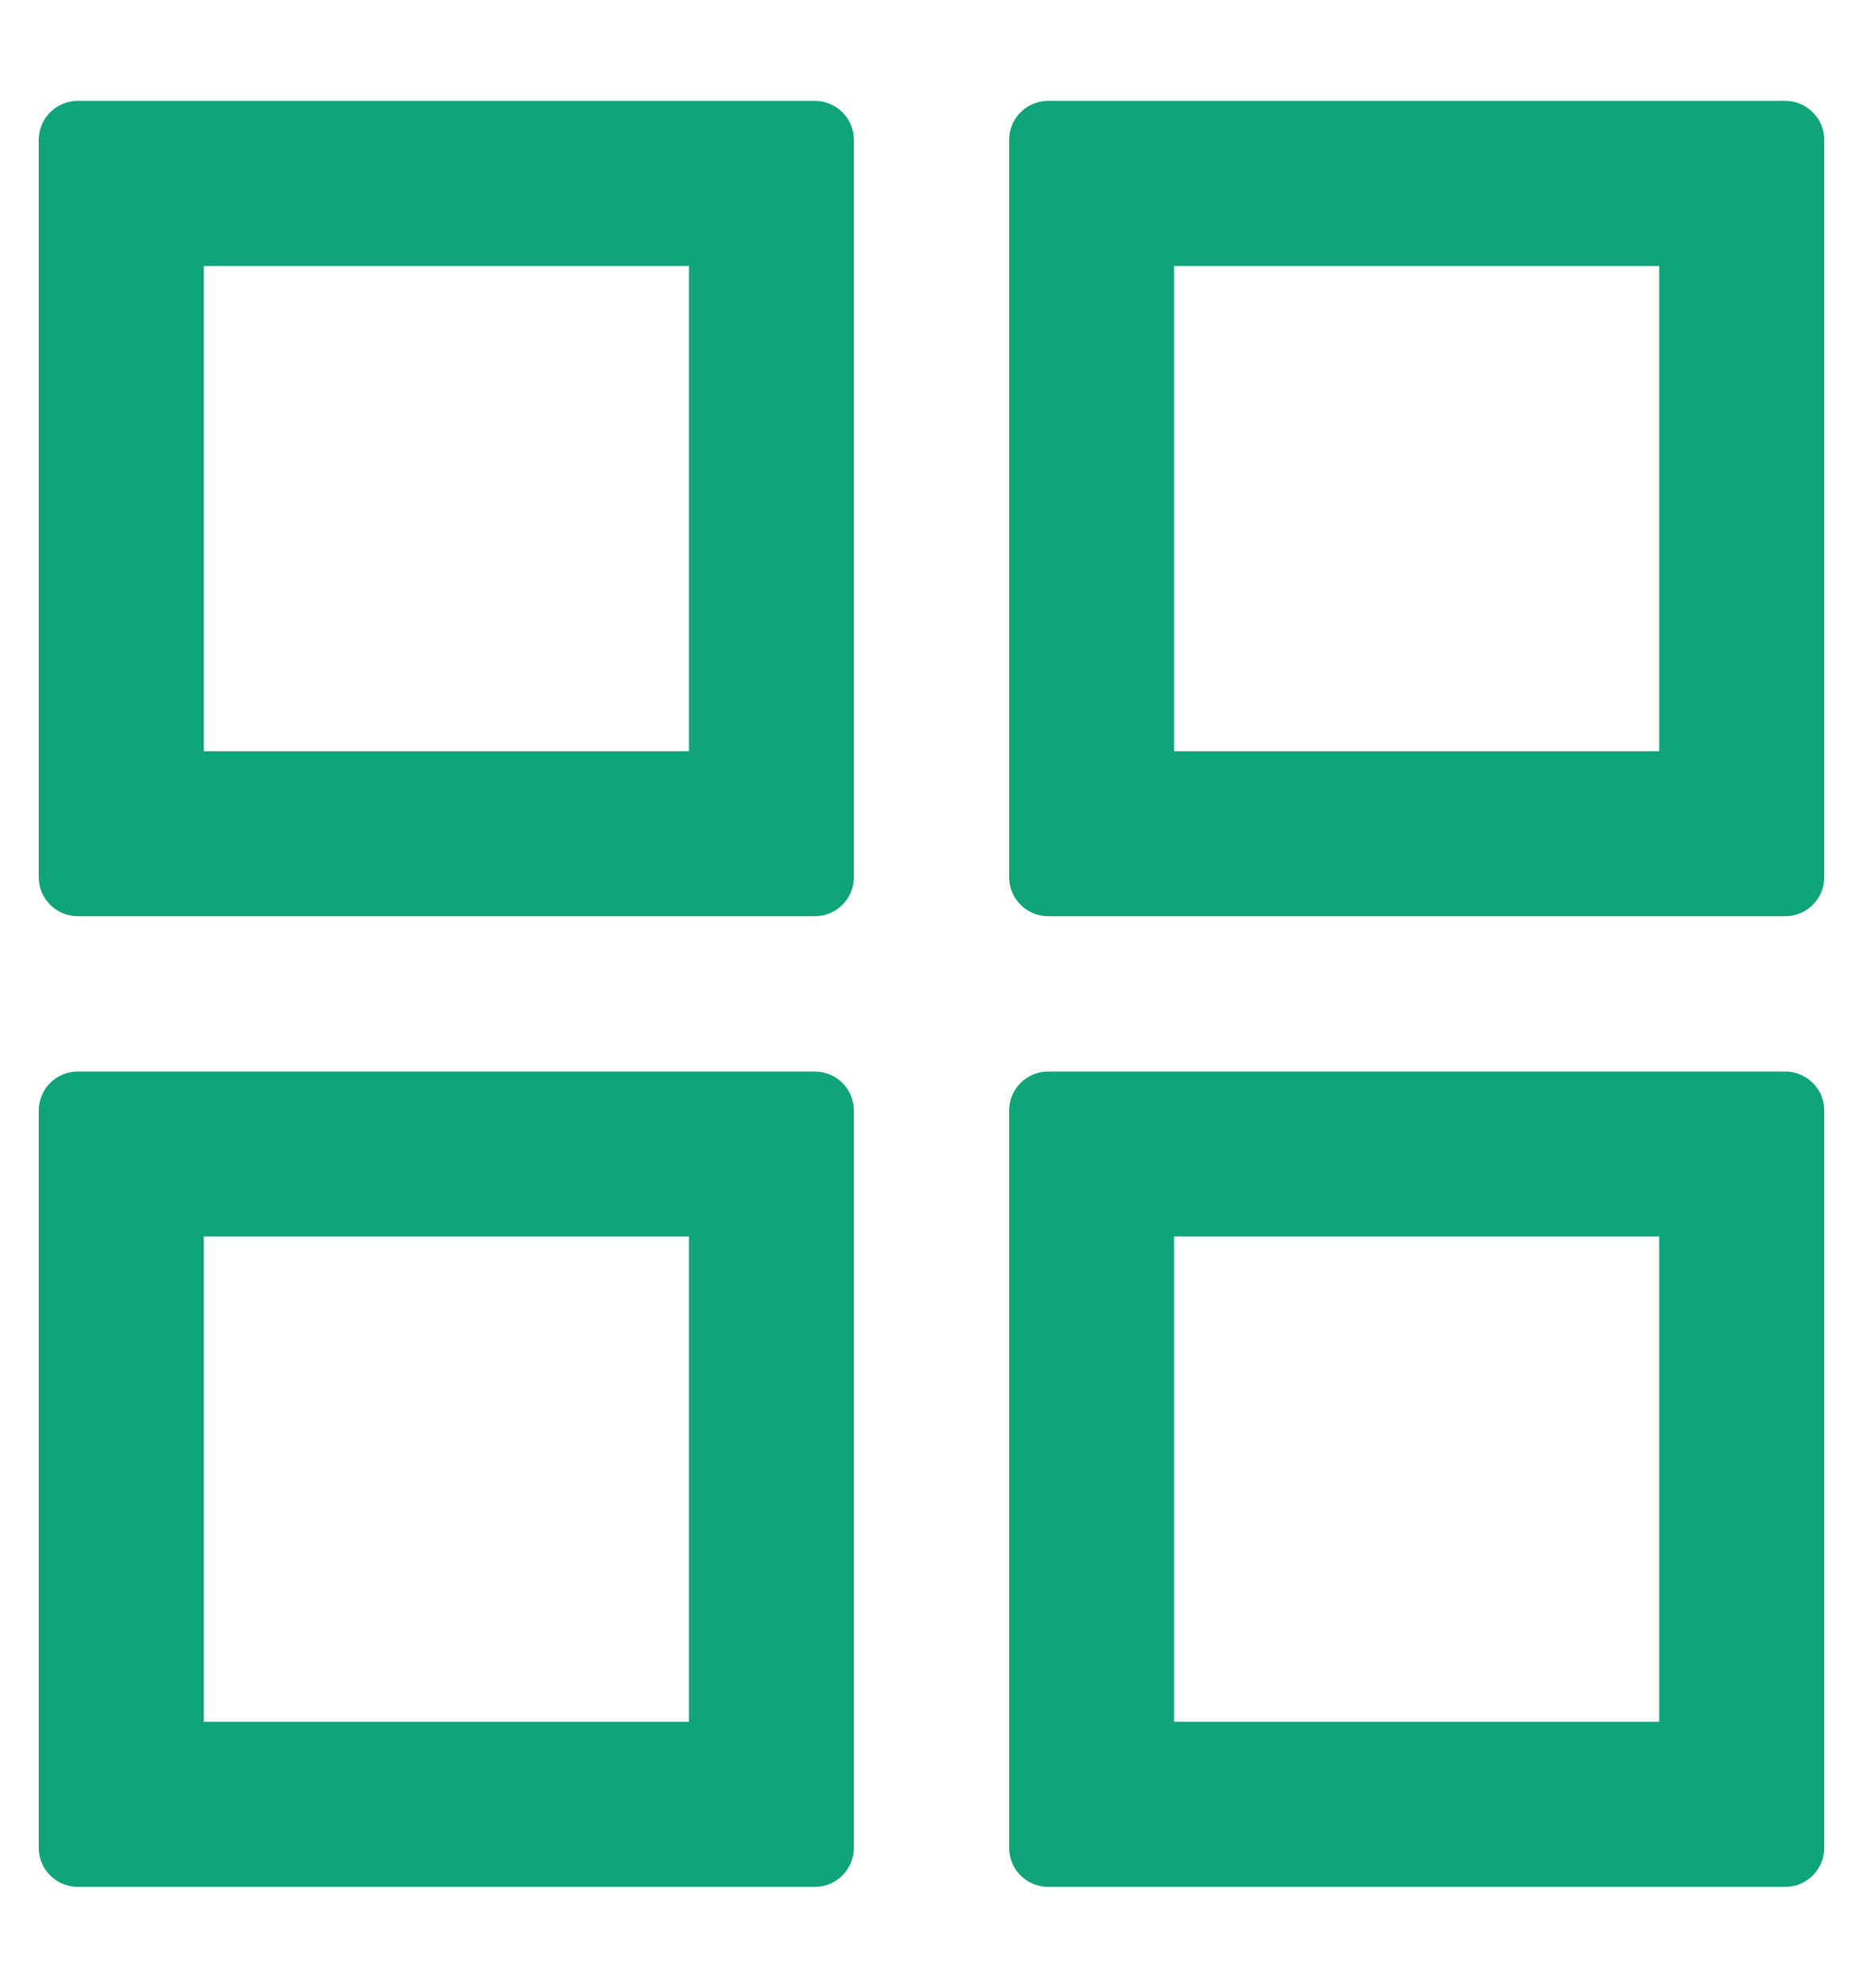 <svg width="15" height="16" viewBox="0 0 15 16" fill="none" xmlns="http://www.w3.org/2000/svg">
<path d="M6.562 0.812H0.625C0.453 0.812 0.312 0.953 0.312 1.125V7.062C0.312 7.234 0.453 7.375 0.625 7.375H6.562C6.734 7.375 6.875 7.234 6.875 7.062V1.125C6.875 0.953 6.734 0.812 6.562 0.812ZM5.547 6.047H1.641V2.141H5.547V6.047ZM14.375 0.812H8.438C8.266 0.812 8.125 0.953 8.125 1.125V7.062C8.125 7.234 8.266 7.375 8.438 7.375H14.375C14.547 7.375 14.688 7.234 14.688 7.062V1.125C14.688 0.953 14.547 0.812 14.375 0.812ZM13.359 6.047H9.453V2.141H13.359V6.047ZM6.562 8.625H0.625C0.453 8.625 0.312 8.766 0.312 8.938V14.875C0.312 15.047 0.453 15.188 0.625 15.188H6.562C6.734 15.188 6.875 15.047 6.875 14.875V8.938C6.875 8.766 6.734 8.625 6.562 8.625ZM5.547 13.859H1.641V9.953H5.547V13.859ZM14.375 8.625H8.438C8.266 8.625 8.125 8.766 8.125 8.938V14.875C8.125 15.047 8.266 15.188 8.438 15.188H14.375C14.547 15.188 14.688 15.047 14.688 14.875V8.938C14.688 8.766 14.547 8.625 14.375 8.625ZM13.359 13.859H9.453V9.953H13.359V13.859Z" fill="#0FA479"/>
</svg>
